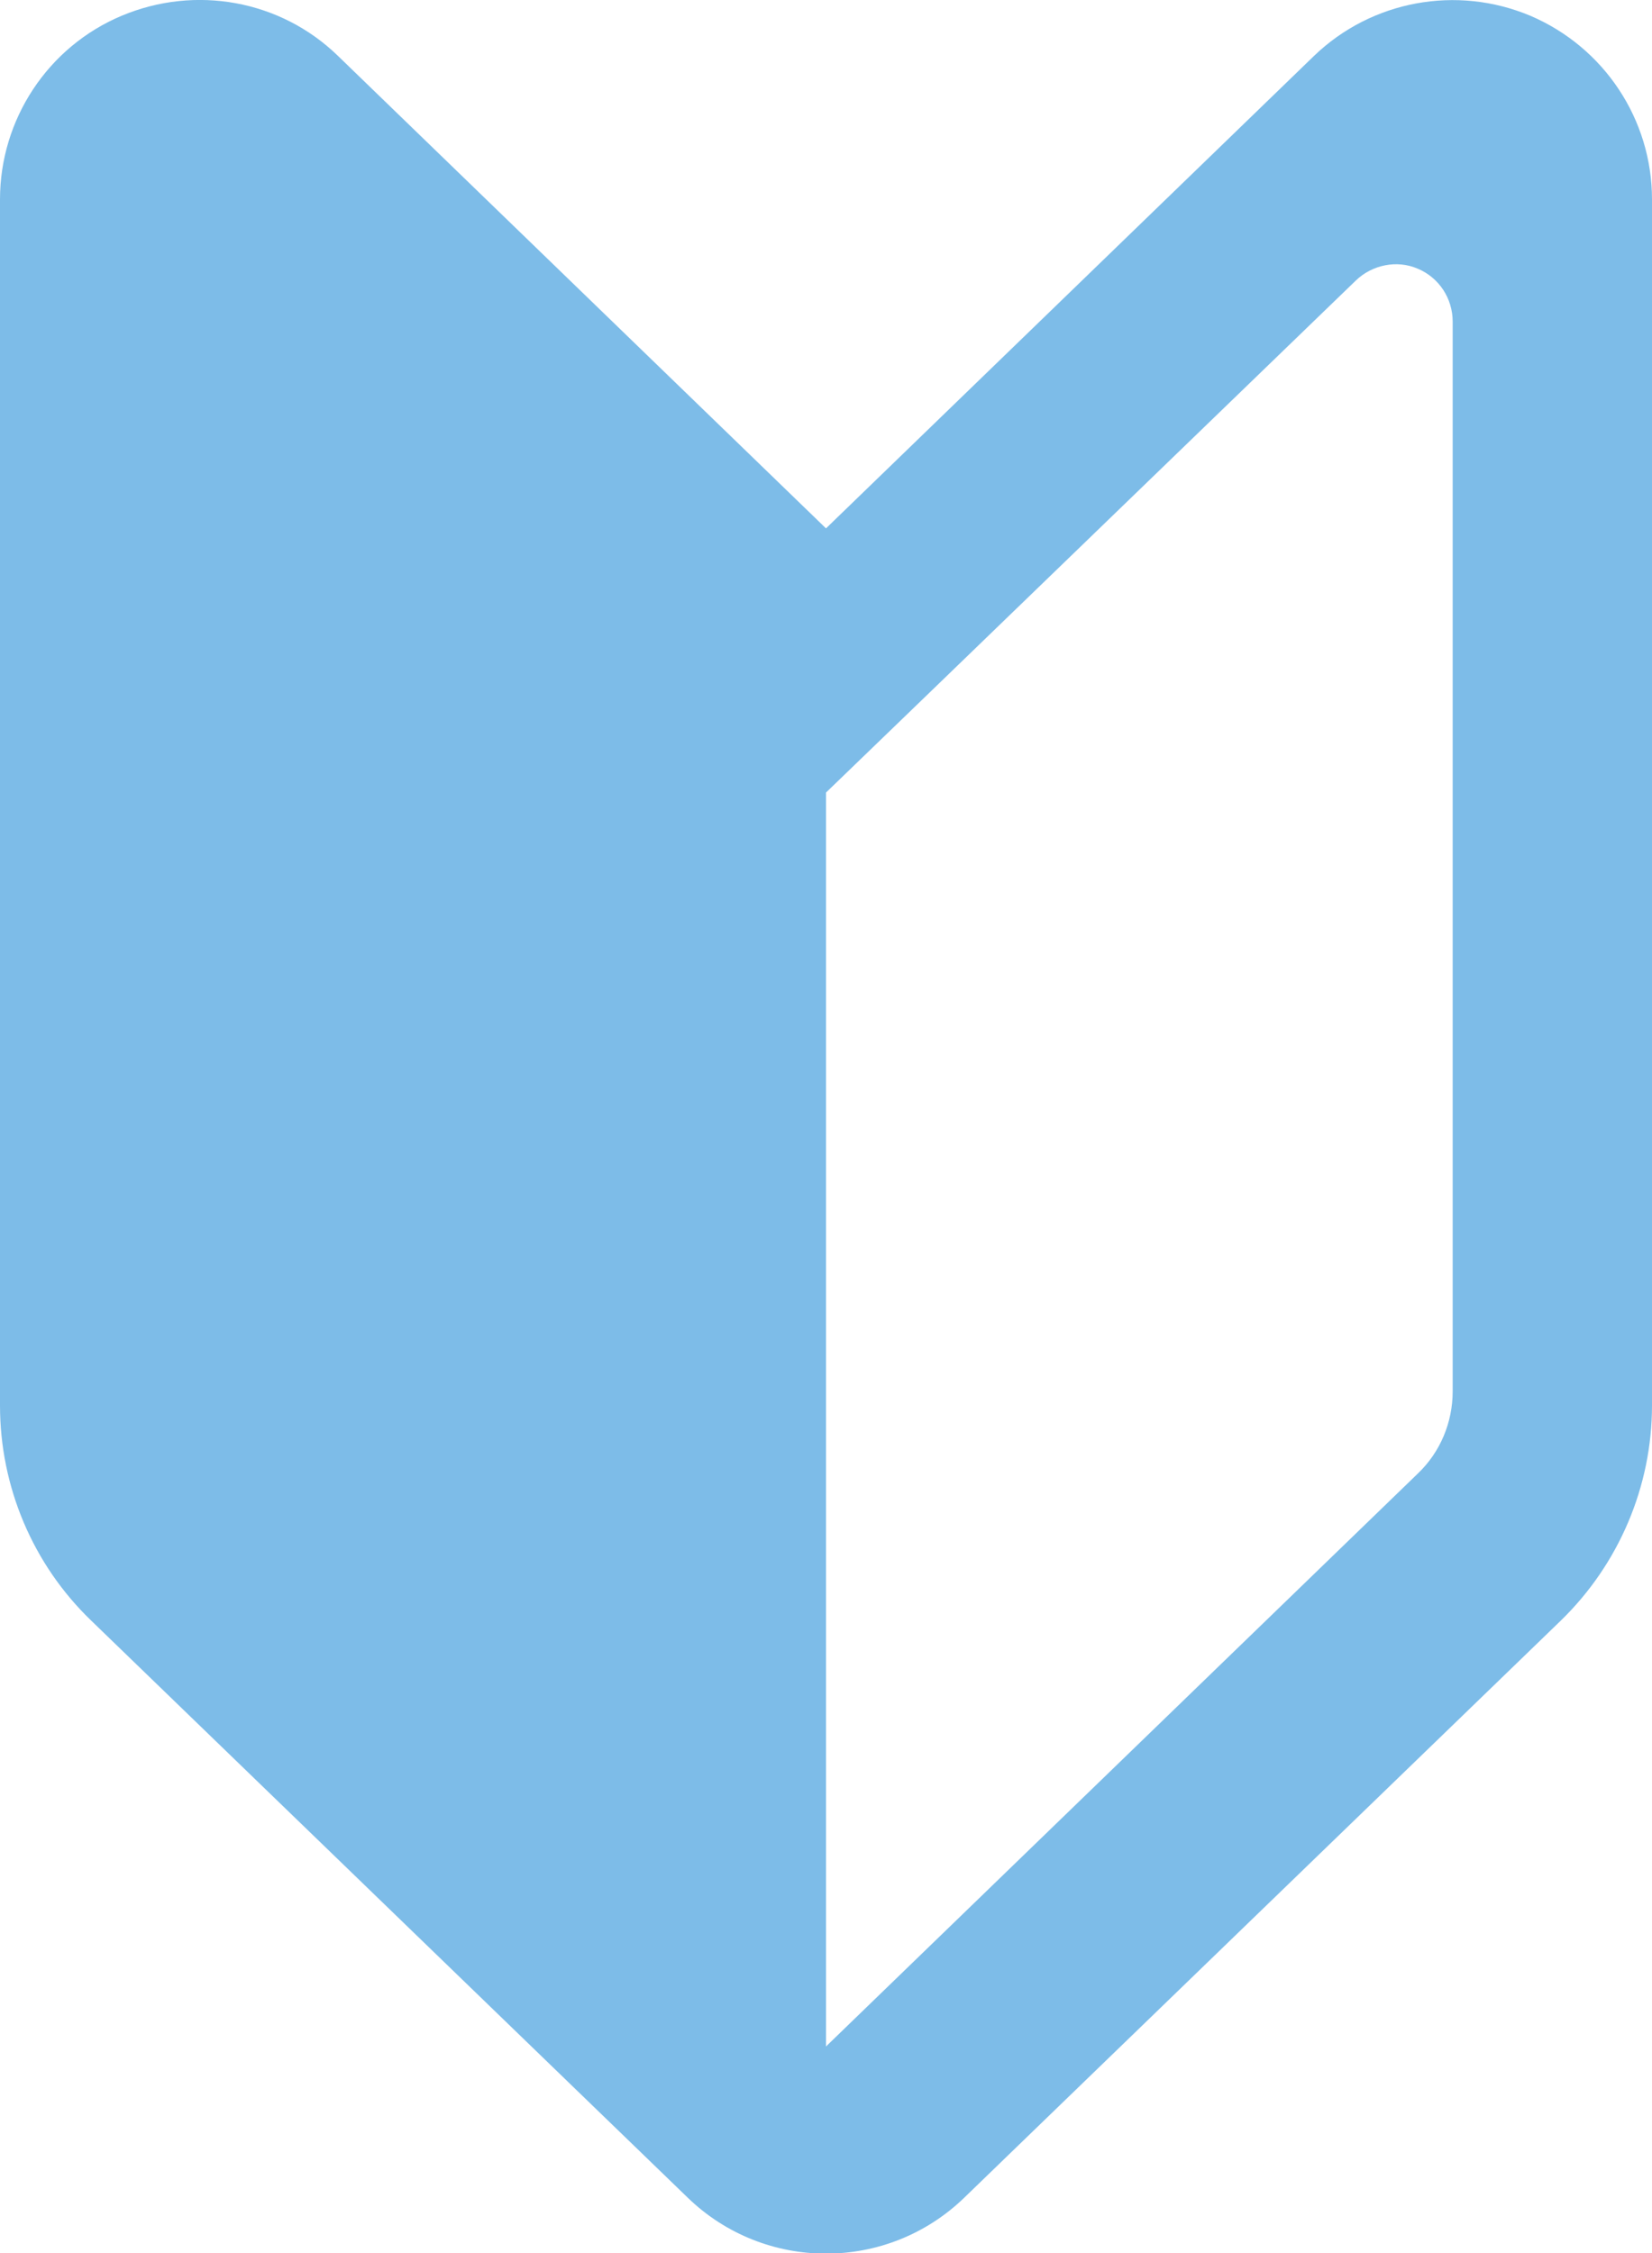 <svg viewBox="0 0 29.34 40" height="40" width="29.34" xmlns="http://www.w3.org/2000/svg" id="_レイヤー_2"><defs><style>.cls-1{fill:#7dbce8;stroke-width:0px;}</style></defs><g id="_レイヤー_1-2"><path d="M14.67,9.38L6,.99C4.98,0,3.47-.27,2.16.28.85.83,0,2.12,0,3.54v21.41c0,1.44.58,2.82,1.62,3.82l10.59,10.24c1.37,1.33,3.55,1.33,4.92,0l10.59-10.24c1.03-1,1.62-2.38,1.62-3.82V3.54c0-1.42-.85-2.7-2.16-3.26-1.31-.55-2.82-.27-3.84.71l-8.67,8.39ZM25.8,24.7c0,.55-.22,1.08-.62,1.46l-10.51,10.17V14.07l2-1.93,7.41-7.16c.29-.28.73-.37,1.1-.21.38.16.62.53.62.94v19Z" class="cls-1"></path></g></svg>
